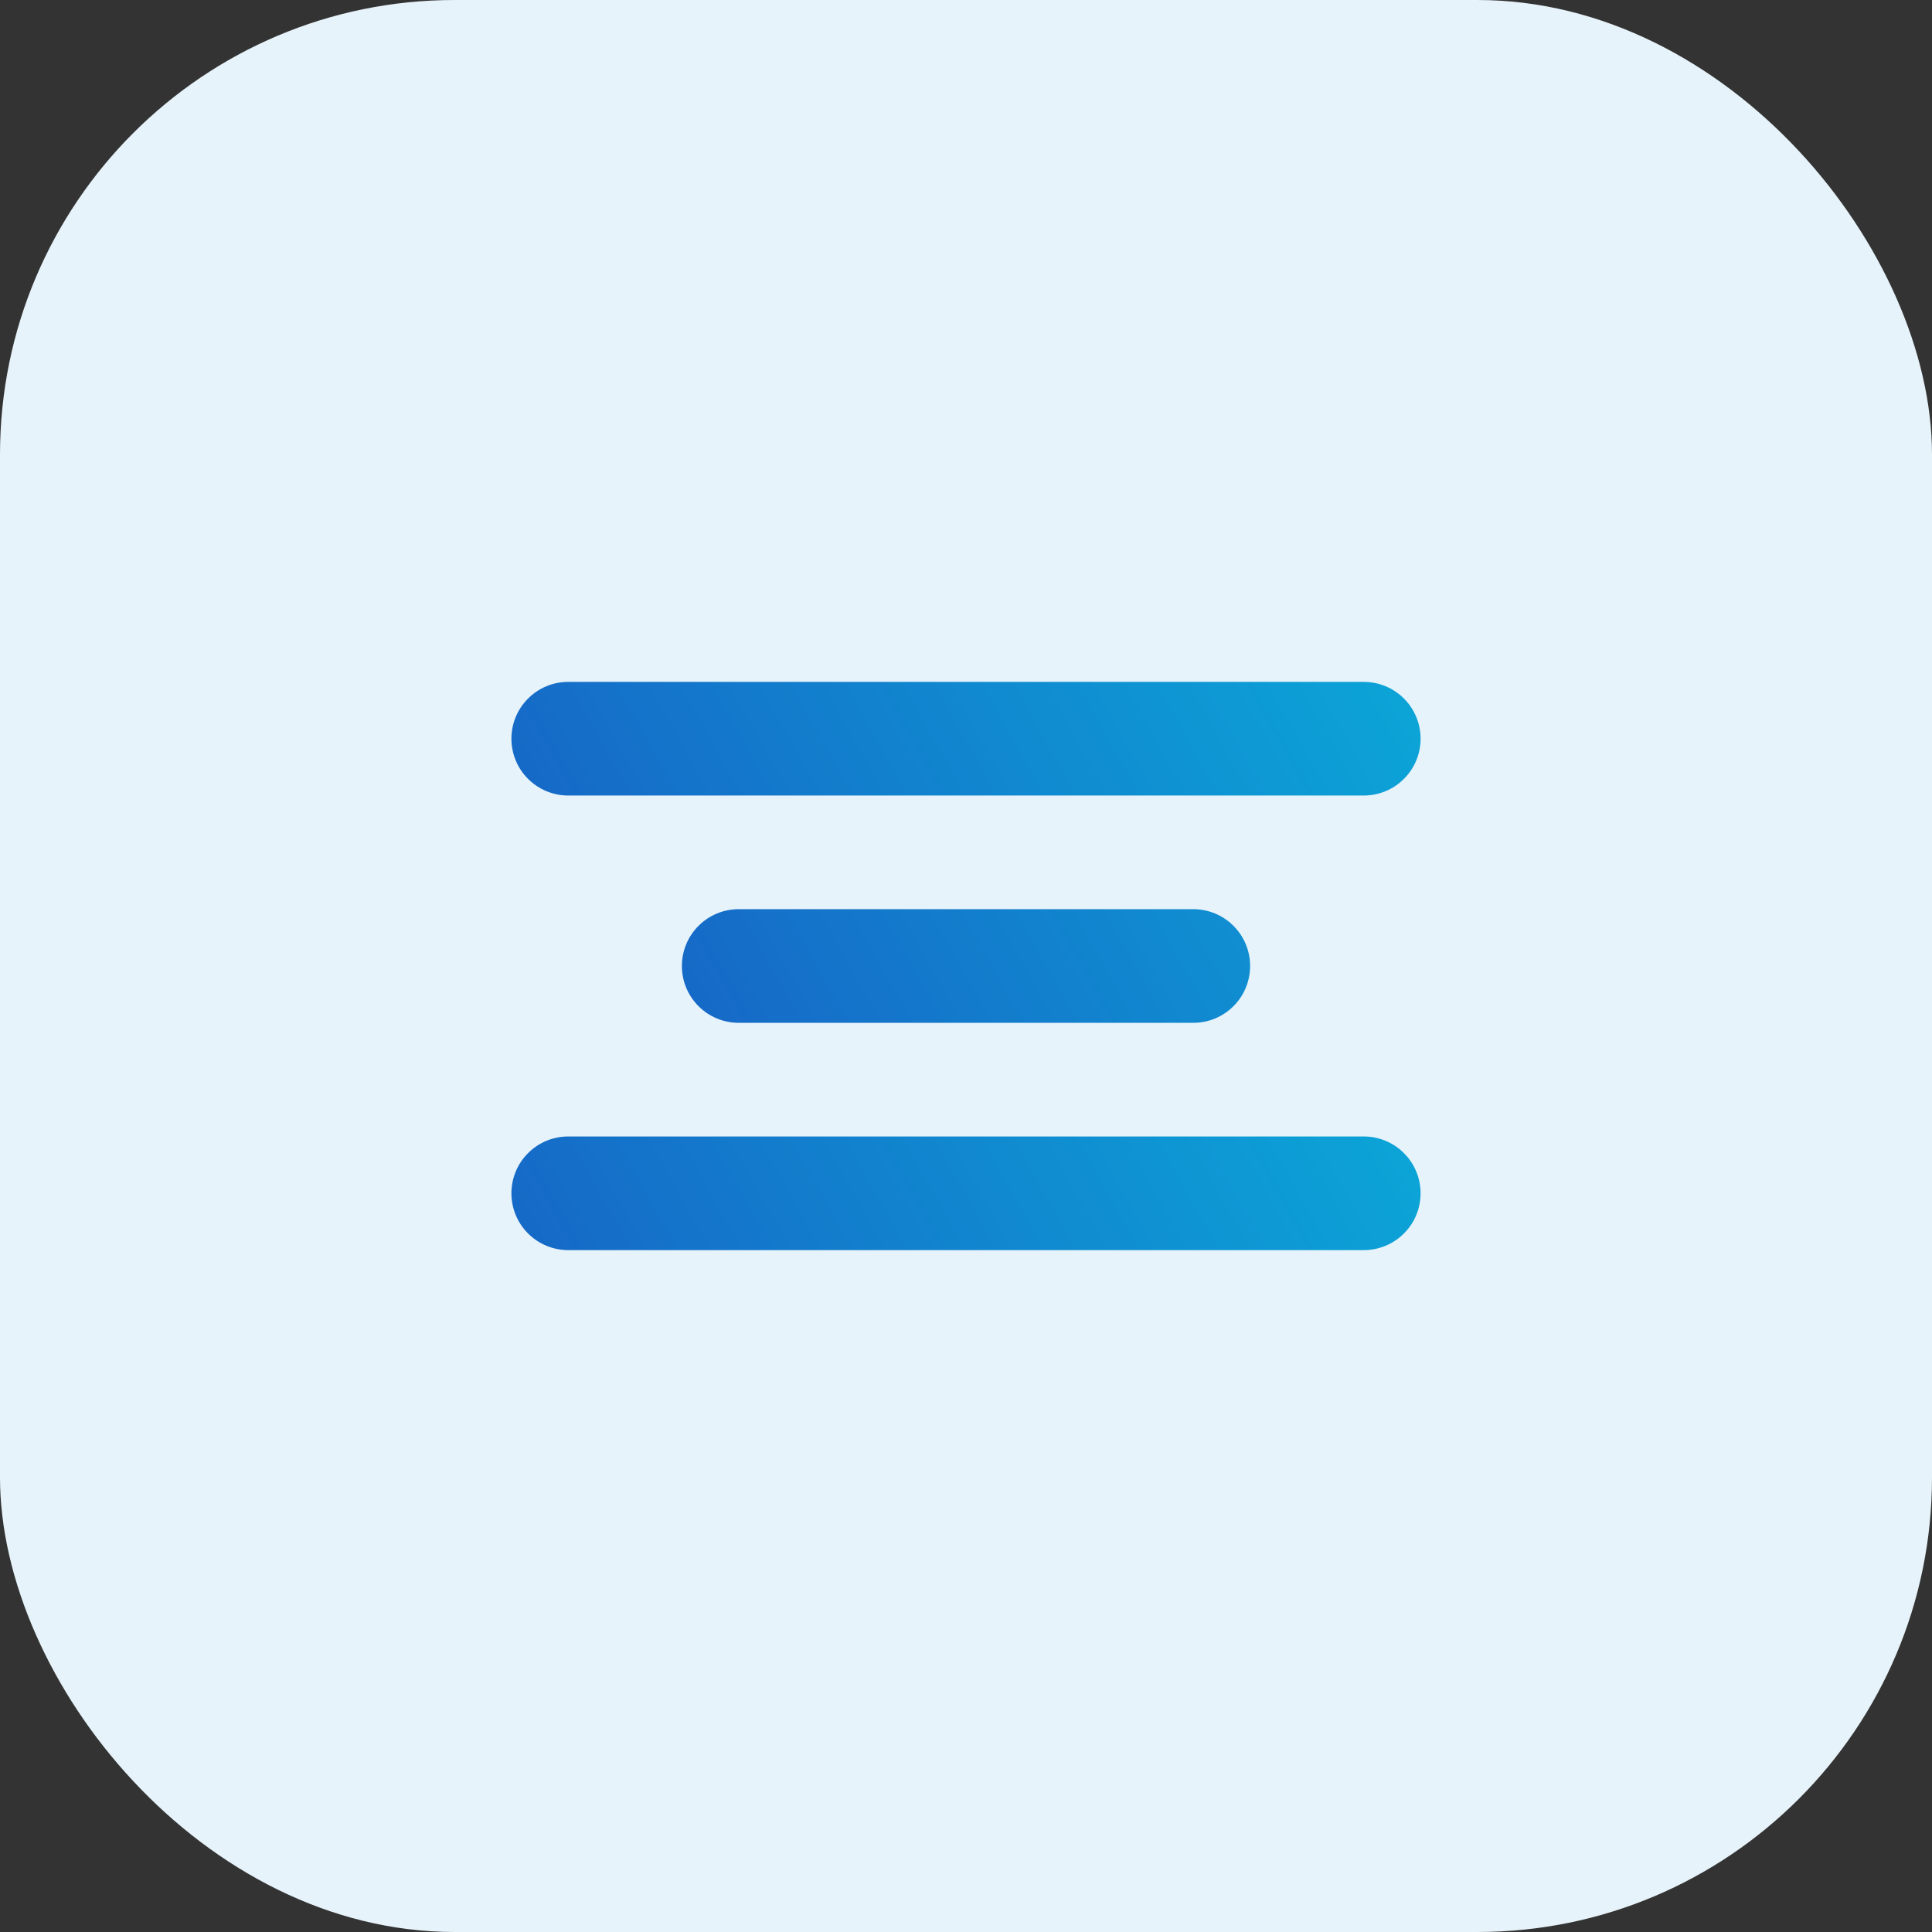 <svg width="34" height="34" viewBox="0 0 34 34" fill="none" xmlns="http://www.w3.org/2000/svg">
<rect x="0" y="0" width="34" height="34" fill="#333333" stroke="none"/>
<rect width="34" height="34" rx="8" fill="#E7F3FA"/>
<path fill-rule="evenodd" clip-rule="evenodd" d="M9 13C9 12.735 9.105 12.48 9.293 12.293C9.48 12.105 9.735 12 10 12H24C24.265 12 24.52 12.105 24.707 12.293C24.895 12.48 25 12.735 25 13C25 13.265 24.895 13.52 24.707 13.707C24.52 13.895 24.265 14 24 14H10C9.735 14 9.48 13.895 9.293 13.707C9.105 13.52 9 13.265 9 13Z" fill="url(#paint0_linear_51_54)"/>
<path fill-rule="evenodd" clip-rule="evenodd" d="M12 17C12 16.735 12.105 16.48 12.293 16.293C12.48 16.105 12.735 16 13 16H21C21.265 16 21.52 16.105 21.707 16.293C21.895 16.48 22 16.735 22 17C22 17.265 21.895 17.52 21.707 17.707C21.52 17.895 21.265 18 21 18H13C12.735 18 12.48 17.895 12.293 17.707C12.105 17.52 12 17.265 12 17Z" fill="url(#paint1_linear_51_54)"/>
<path fill-rule="evenodd" clip-rule="evenodd" d="M9 21C9 20.735 9.105 20.48 9.293 20.293C9.48 20.105 9.735 20 10 20H24C24.265 20 24.52 20.105 24.707 20.293C24.895 20.48 25 20.735 25 21C25 21.265 24.895 21.52 24.707 21.707C24.52 21.895 24.265 22 24 22H10C9.735 22 9.48 21.895 9.293 21.707C9.105 21.52 9 21.265 9 21Z" fill="url(#paint2_linear_51_54)"/>
<defs>
<linearGradient id="paint0_linear_51_54" x1="26.326" y1="4" x2="9.107" y2="13.663" gradientUnits="userSpaceOnUse">
<stop stop-color="#08BADD"/>
<stop offset="1" stop-color="#1669C7"/>
</linearGradient>
<linearGradient id="paint1_linear_51_54" x1="29.326" y1="8" x2="12.107" y2="17.663" gradientUnits="userSpaceOnUse">
<stop stop-color="#08BADD"/>
<stop offset="1" stop-color="#1669C7"/>
</linearGradient>
<linearGradient id="paint2_linear_51_54" x1="26.326" y1="12" x2="9.107" y2="21.663" gradientUnits="userSpaceOnUse">
<stop stop-color="#08BADD"/>
<stop offset="1" stop-color="#1669C7"/>
</linearGradient>
</defs>
</svg>
